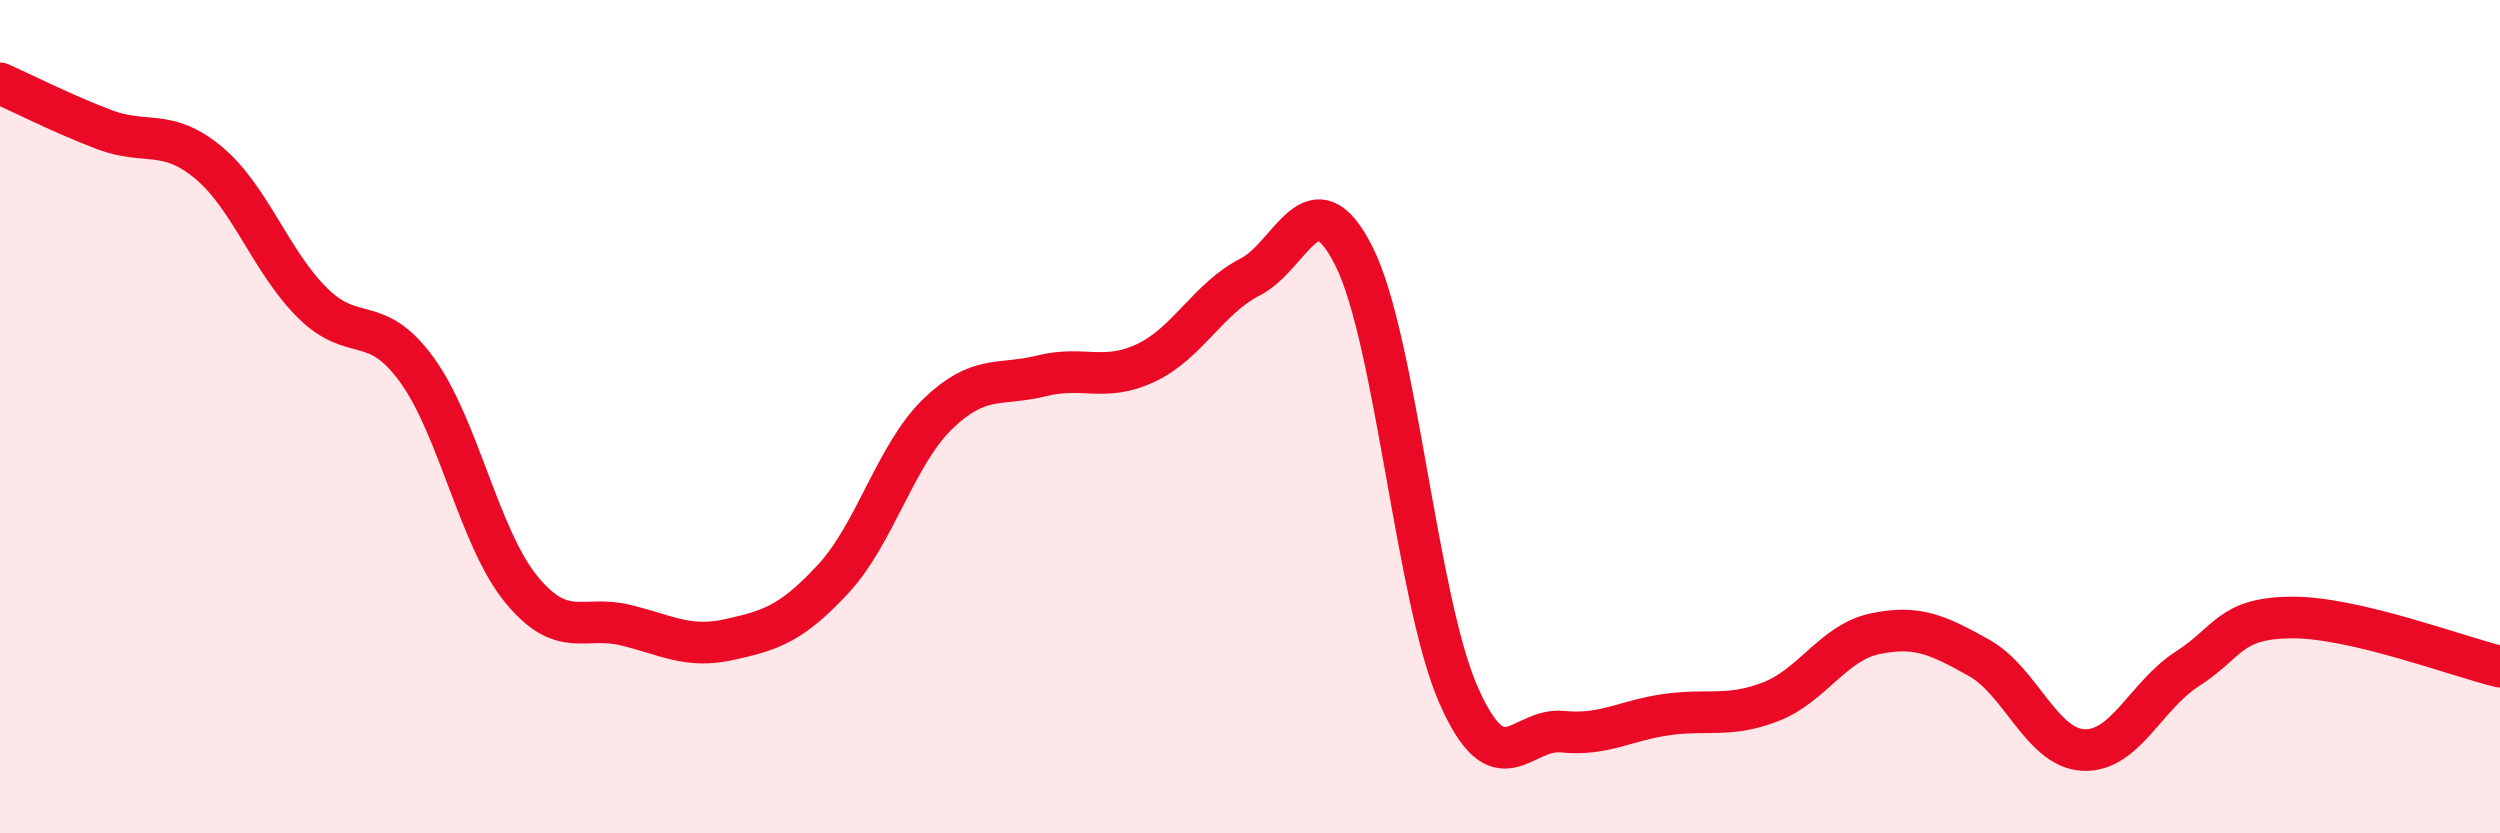 
    <svg width="60" height="20" viewBox="0 0 60 20" xmlns="http://www.w3.org/2000/svg">
      <path
        d="M 0,2 C 0.5,2.22 1.5,2.73 2.5,3.11 C 3.5,3.49 4,3.07 5,3.9 C 6,4.73 6.5,6.28 7.5,7.27 C 8.5,8.26 9,7.5 10,8.87 C 11,10.24 11.5,12.9 12.5,14.13 C 13.5,15.36 14,14.76 15,15 C 16,15.24 16.5,15.57 17.5,15.35 C 18.5,15.13 19,14.97 20,13.89 C 21,12.81 21.5,10.91 22.5,9.94 C 23.5,8.97 24,9.27 25,9.02 C 26,8.77 26.5,9.18 27.5,8.71 C 28.5,8.24 29,7.16 30,6.65 C 31,6.14 31.5,4.16 32.5,6.16 C 33.5,8.16 34,14.39 35,16.67 C 36,18.95 36.5,17.46 37.5,17.56 C 38.5,17.66 39,17.29 40,17.15 C 41,17.01 41.5,17.23 42.5,16.84 C 43.5,16.45 44,15.42 45,15.21 C 46,15 46.5,15.23 47.5,15.79 C 48.5,16.35 49,17.95 50,18 C 51,18.05 51.5,16.69 52.5,16.05 C 53.5,15.41 53.5,14.83 55,14.82 C 56.5,14.81 59,15.76 60,16L60 20L0 20Z"
        fill="#EB0A25"
        opacity="0.1"
        stroke-linecap="round"
        stroke-linejoin="round"
      />
      <path
        d="M 0,2 C 0.5,2.22 1.5,2.73 2.5,3.11 C 3.5,3.49 4,3.07 5,3.9 C 6,4.73 6.5,6.28 7.5,7.27 C 8.5,8.26 9,7.5 10,8.87 C 11,10.24 11.5,12.9 12.5,14.13 C 13.5,15.36 14,14.76 15,15 C 16,15.24 16.5,15.57 17.5,15.35 C 18.5,15.13 19,14.97 20,13.89 C 21,12.81 21.5,10.91 22.5,9.94 C 23.5,8.97 24,9.27 25,9.02 C 26,8.77 26.5,9.18 27.5,8.71 C 28.5,8.24 29,7.16 30,6.65 C 31,6.14 31.5,4.16 32.5,6.16 C 33.5,8.16 34,14.39 35,16.67 C 36,18.95 36.5,17.46 37.5,17.56 C 38.5,17.66 39,17.29 40,17.15 C 41,17.01 41.5,17.23 42.5,16.84 C 43.5,16.45 44,15.42 45,15.21 C 46,15 46.5,15.23 47.5,15.79 C 48.5,16.35 49,17.95 50,18 C 51,18.05 51.5,16.69 52.5,16.05 C 53.5,15.41 53.5,14.83 55,14.82 C 56.5,14.81 59,15.76 60,16"
        stroke="#EB0A25"
        stroke-width="1"
        fill="none"
        stroke-linecap="round"
        stroke-linejoin="round"
      />
    </svg>
  
